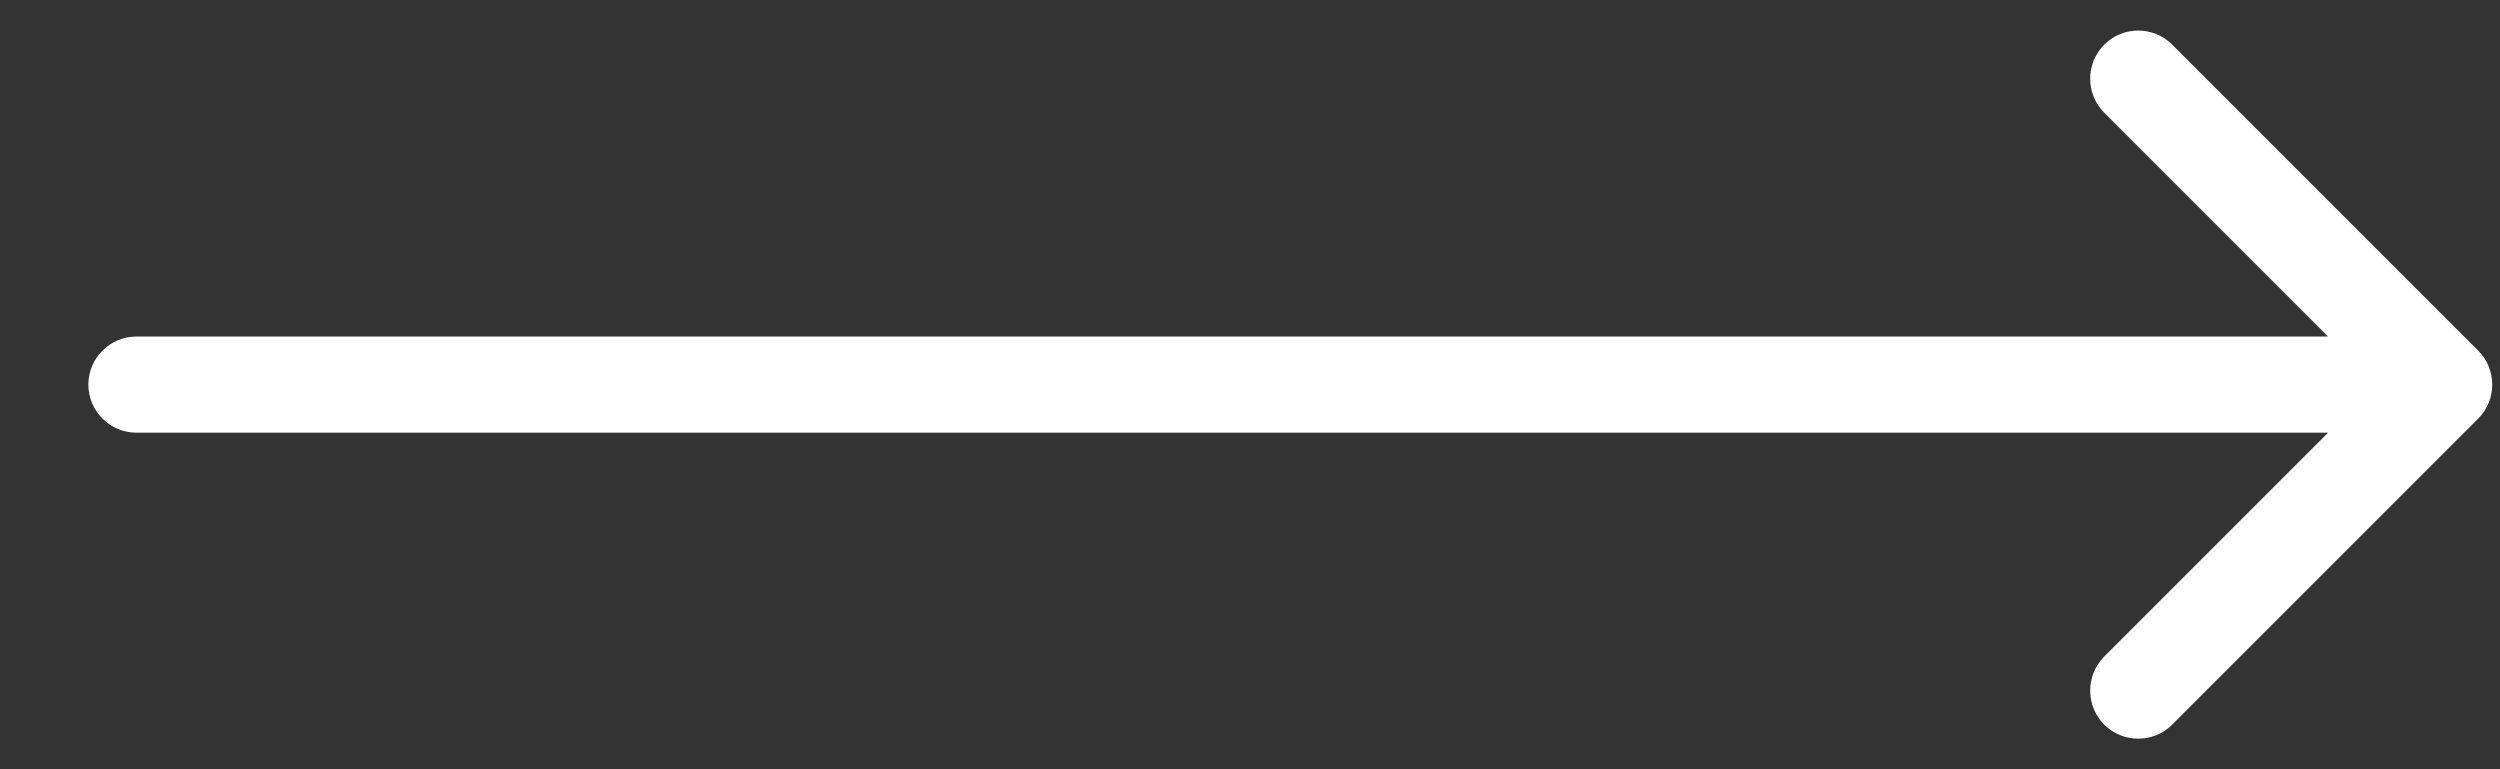 <svg width="26" height="8" viewBox="0 0 26 8" fill="none" xmlns="http://www.w3.org/2000/svg">
<rect x="0" y="0" width="26" height="8" fill="#333333" stroke="none"/>
<path d="M1.419 3.5C1.143 3.5 0.919 3.724 0.919 4C0.919 4.276 1.143 4.5 1.419 4.5V4V3.5ZM25.773 4.354C25.968 4.158 25.968 3.842 25.773 3.646L22.591 0.464C22.396 0.269 22.079 0.269 21.884 0.464C21.689 0.66 21.689 0.976 21.884 1.172L24.712 4L21.884 6.828C21.689 7.024 21.689 7.34 21.884 7.536C22.079 7.731 22.396 7.731 22.591 7.536L25.773 4.354ZM1.419 4V4.5L25.419 4.5V4V3.5L1.419 3.5V4Z" fill="white"/>
</svg>
